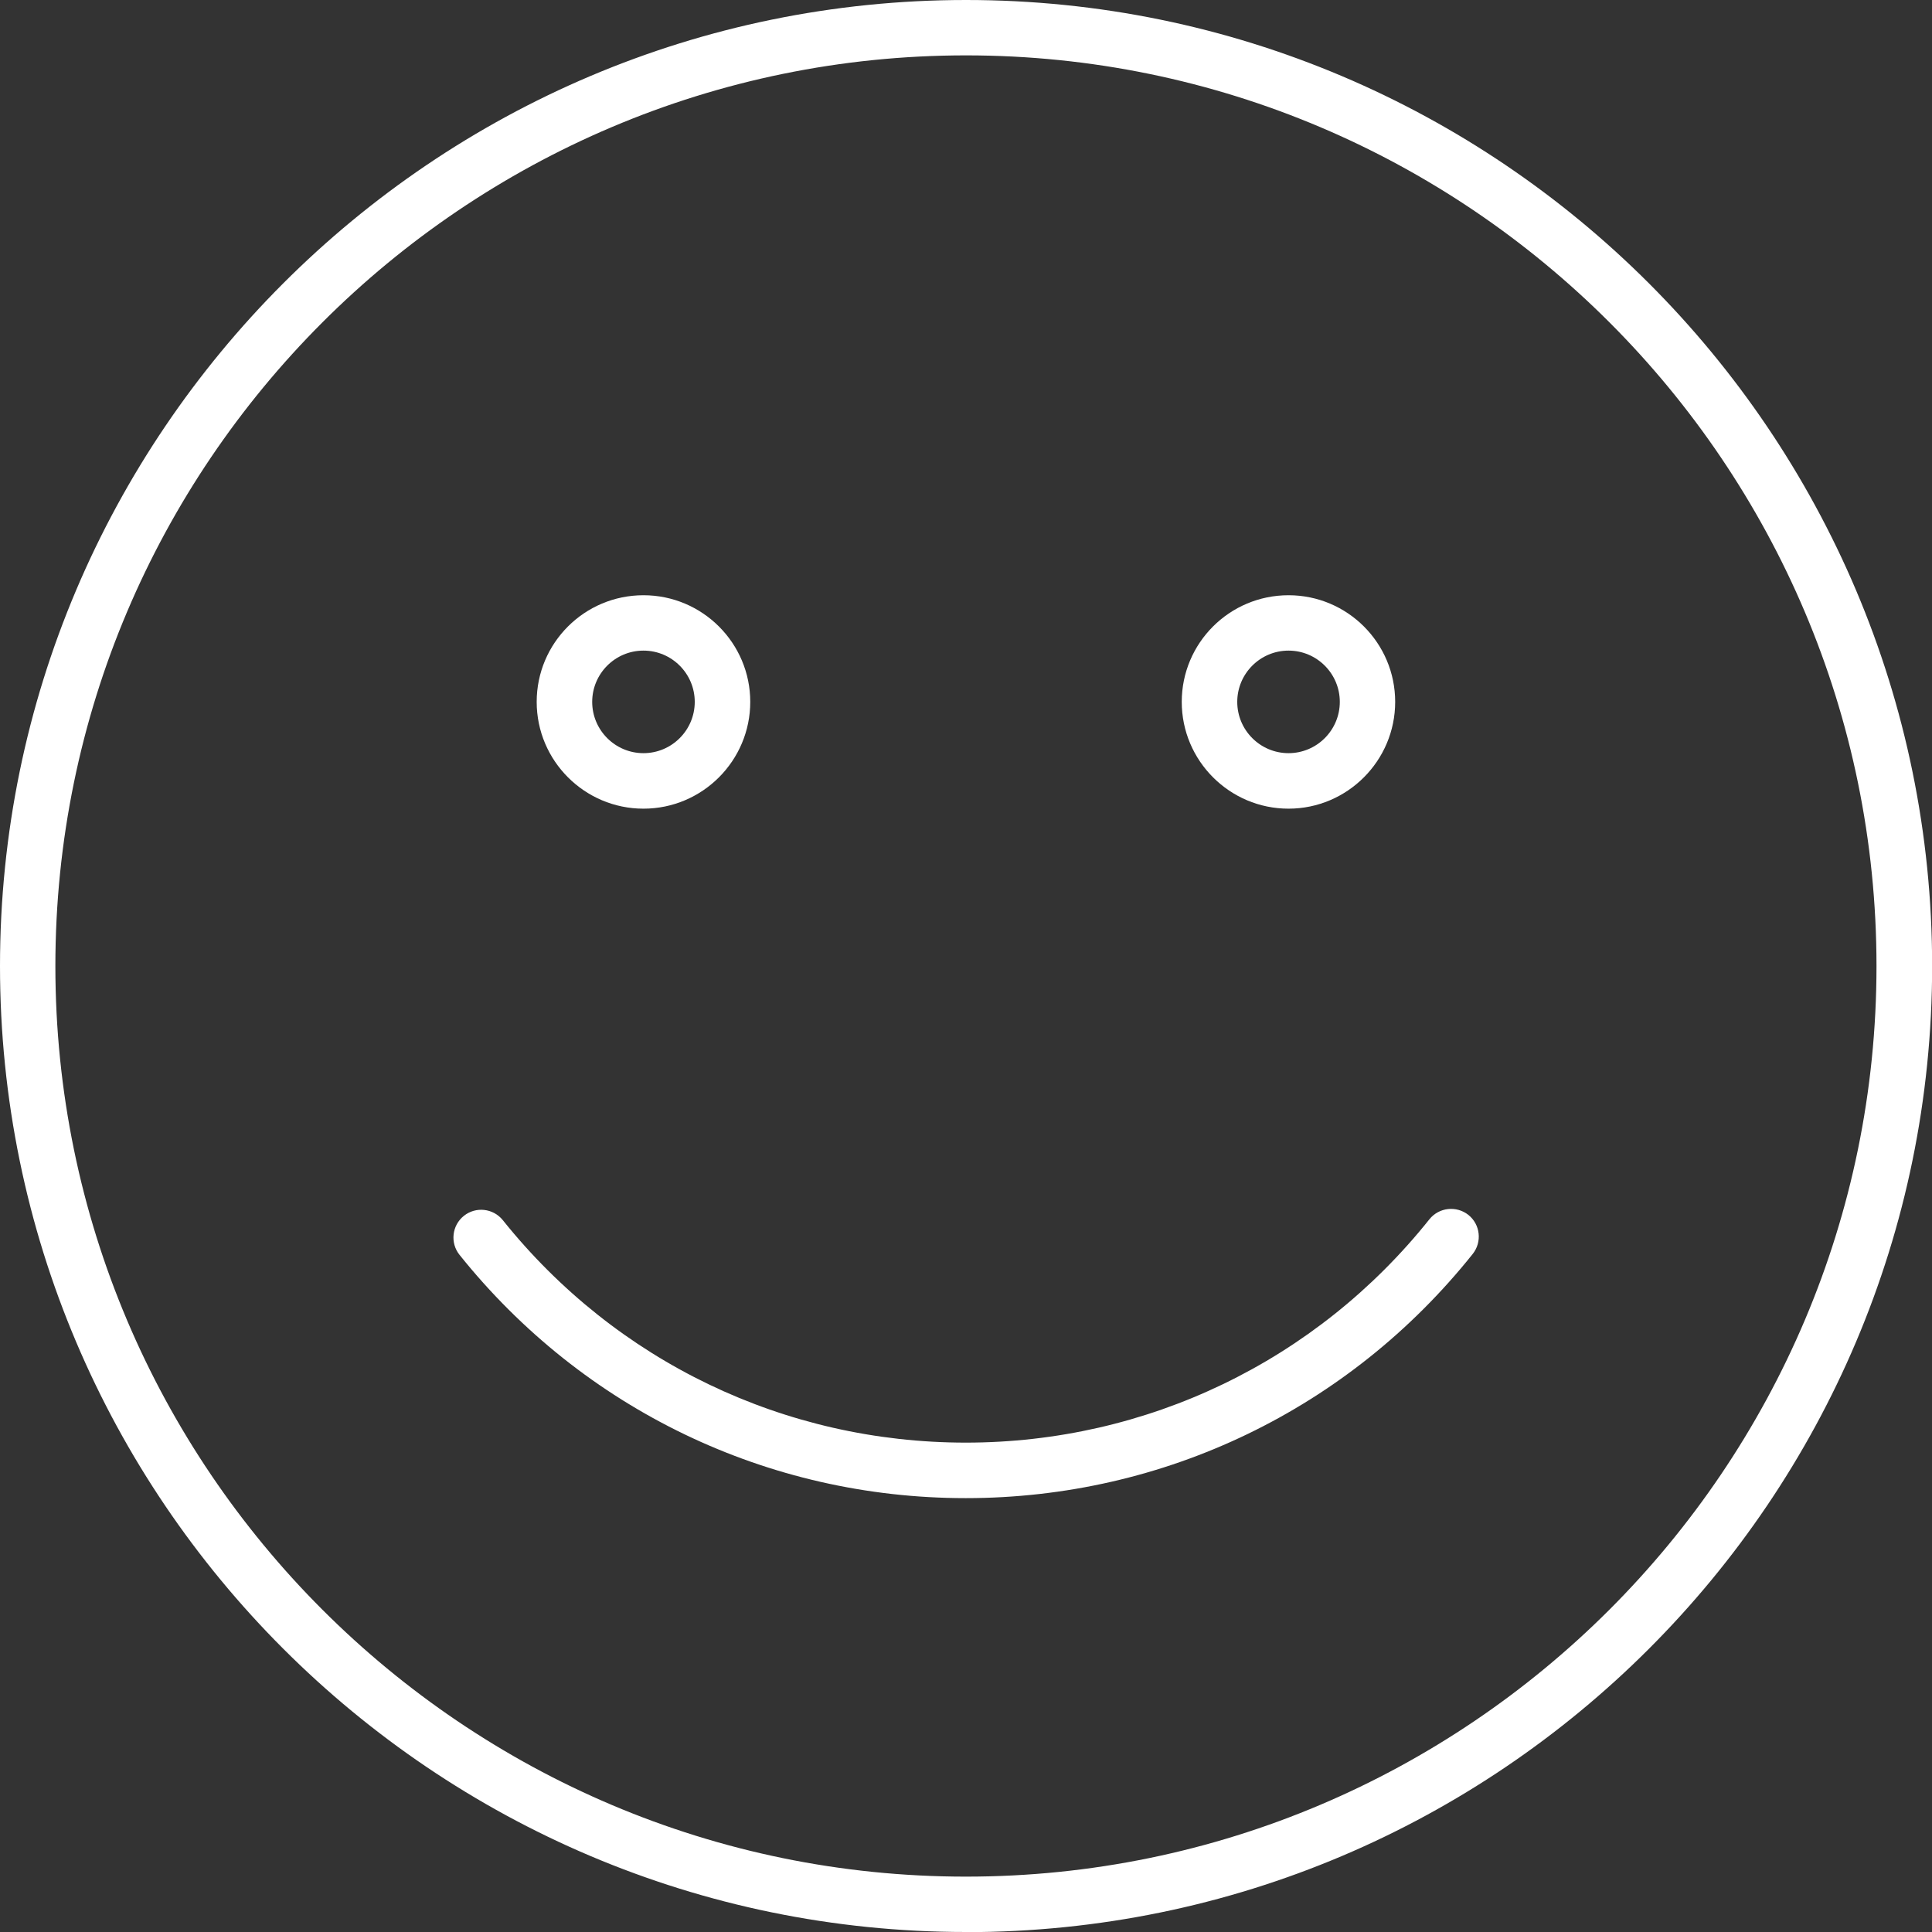 <?xml version="1.0" encoding="UTF-8"?> <svg xmlns="http://www.w3.org/2000/svg" id="Layer_1" viewBox="0 0 146.19 146.19"><rect x="0" y="0" width="146.19" height="146.19" fill="#333333" stroke="none"/><path d="m73.1,146.19C32.79,146.19,0,113.4,0,73.1S32.79,0,73.1,0s73.1,32.79,73.1,73.1-32.79,73.1-73.1,73.1Zm0-142C35.1,4.19,4.19,35.1,4.19,73.1s30.91,68.9,68.9,68.9,68.9-30.91,68.9-68.9S111.09,4.19,73.1,4.19Z" style="fill:#fff;"></path><path d="m73.07,113.36c-14.97,0-28.93-6.71-38.3-18.41-.72-.9-.58-2.22.33-2.95.9-.72,2.22-.58,2.95.33,8.57,10.7,21.34,16.83,35.03,16.83s26.51-6.16,35.08-16.9c.72-.9,2.04-1.05,2.95-.33.9.72,1.05,2.04.33,2.95-9.37,11.74-23.35,18.48-38.36,18.48Z" style="fill:#fff;"></path><g><path d="m48.69,61.19c-4.45,0-8.08-3.62-8.08-8.08s3.62-8.07,8.08-8.07,8.08,3.62,8.08,8.07-3.62,8.08-8.08,8.08Zm0-11.96c-2.14,0-3.88,1.74-3.88,3.88s1.74,3.88,3.88,3.88,3.88-1.74,3.88-3.88-1.74-3.88-3.88-3.88Z" style="fill:#fff;"></path><path d="m97.5,61.19c-4.45,0-8.08-3.62-8.08-8.08s3.62-8.07,8.08-8.07,8.07,3.62,8.07,8.07-3.62,8.08-8.07,8.08Zm0-11.96c-2.14,0-3.88,1.74-3.88,3.88s1.74,3.88,3.88,3.88,3.88-1.74,3.88-3.88-1.74-3.88-3.88-3.88Z" style="fill:#fff;"></path></g></svg> 